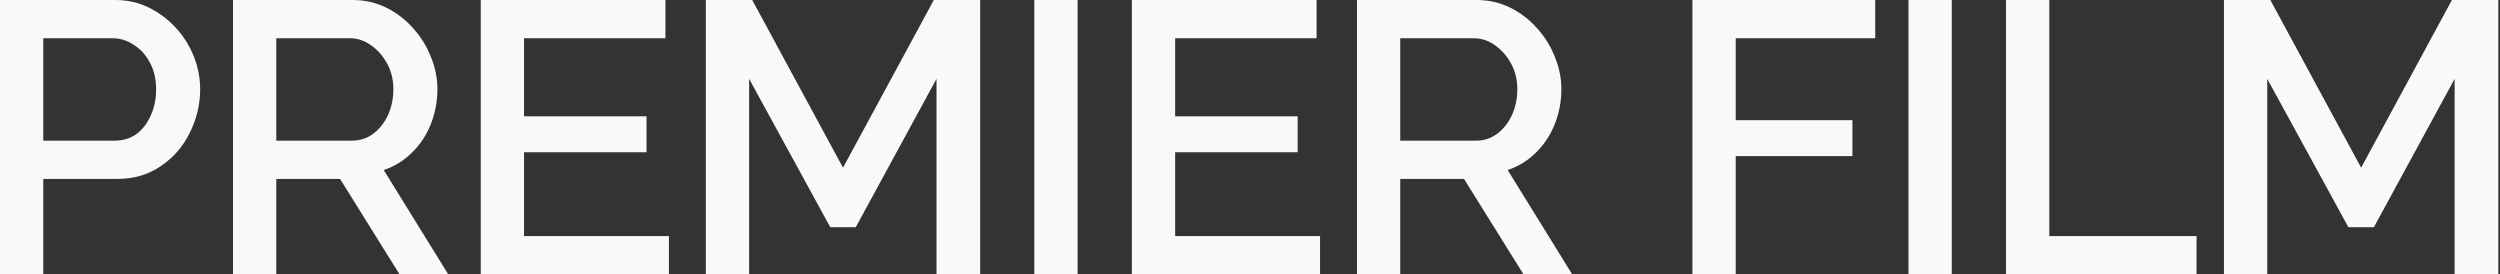 <svg xmlns="http://www.w3.org/2000/svg" width="1294" height="142" viewBox="0 0 1294 142" fill="none"><rect x="0" y="0" width="1294" height="142" fill="#333333" stroke="none"/><path d="M1270.52 142V40.8L1228.72 117.6H1215.52L1173.52 40.8V142H1151.12V0H1175.12L1222.12 86.8L1269.12 0H1293.12V142H1270.52Z" fill="#F9F9F9"></path><path d="M1038.32 142V0H1060.72V122.2H1136.92V142H1038.32Z" fill="#F9F9F9"></path><path d="M987.828 142V0H1010.23V142H987.828Z" fill="#F9F9F9"></path><path d="M876.008 142V0H970.608V19.8H898.408V62.2H958.808V80.8H898.408V142H876.008Z" fill="#F9F9F9"></path><path d="M702.367 142V0H764.167C770.567 0 776.434 1.333 781.767 4C787.101 6.667 791.701 10.2 795.567 14.6C799.567 19 802.634 23.933 804.767 29.4C807.034 34.867 808.167 40.467 808.167 46.2C808.167 52.467 807.034 58.467 804.767 64.2C802.501 69.933 799.234 74.867 794.967 79C790.834 83.133 785.967 86.133 780.367 88L813.767 142H788.567L757.767 92.6H724.767V142H702.367ZM724.767 72.8H763.967C768.1 72.8 771.767 71.6 774.967 69.2C778.167 66.8 780.701 63.6 782.567 59.6C784.434 55.467 785.367 51 785.367 46.2C785.367 41.267 784.301 36.867 782.167 33C780.034 29 777.234 25.8 773.767 23.4C770.434 21 766.767 19.8 762.767 19.8H724.767V72.8Z" fill="#F9F9F9"></path><path d="M683.259 122.2V142H585.859V0H681.459V19.8H608.259V60.2H671.659V78.8H608.259V122.2H683.259Z" fill="#F9F9F9"></path><path d="M535.367 142V0H557.767V142H535.367Z" fill="#F9F9F9"></path><path d="M484.744 142V40.8L442.944 117.6H429.744L387.744 40.8V142H365.344V0H389.344L436.344 86.8L483.344 0H507.344V142H484.744Z" fill="#F9F9F9"></path><path d="M346.236 122.2V142H248.836V0H344.436V19.8H271.236V60.2H334.636V78.8H271.236V122.2H346.236Z" fill="#F9F9F9"></path><path d="M120.609 142V0H182.409C188.809 0 194.676 1.333 200.009 4C205.343 6.667 209.943 10.2 213.809 14.6C217.809 19 220.876 23.933 223.009 29.4C225.276 34.867 226.409 40.467 226.409 46.2C226.409 52.467 225.276 58.467 223.009 64.2C220.743 69.933 217.476 74.867 213.209 79C209.076 83.133 204.209 86.133 198.609 88L232.009 142H206.809L176.009 92.6H143.009V142H120.609ZM143.009 72.8H182.209C186.343 72.8 190.009 71.6 193.209 69.2C196.409 66.8 198.943 63.6 200.809 59.6C202.676 55.467 203.609 51 203.609 46.2C203.609 41.267 202.543 36.867 200.409 33C198.276 29 195.476 25.8 192.009 23.4C188.676 21 185.009 19.8 181.009 19.8H143.009V72.8Z" fill="#F9F9F9"></path><path d="M0 142V0H59.6C66 0 71.867 1.333 77.2 4C82.533 6.667 87.2 10.2 91.2 14.6C95.2 19 98.267 23.933 100.4 29.4C102.533 34.867 103.6 40.467 103.6 46.2C103.6 54.067 101.8 61.6 98.2 68.8C94.733 75.867 89.733 81.6 83.2 86C76.8 90.4 69.333 92.6 60.8 92.6H22.4V142H0ZM22.4 72.8H59.4C63.667 72.8 67.4 71.667 70.6 69.4C73.8 67 76.267 63.8 78 59.8C79.867 55.8 80.8 51.267 80.8 46.2C80.8 41 79.733 36.4 77.6 32.4C75.467 28.4 72.667 25.333 69.2 23.2C65.867 20.933 62.2 19.8 58.2 19.8H22.4V72.8Z" fill="#F9F9F9"></path></svg>